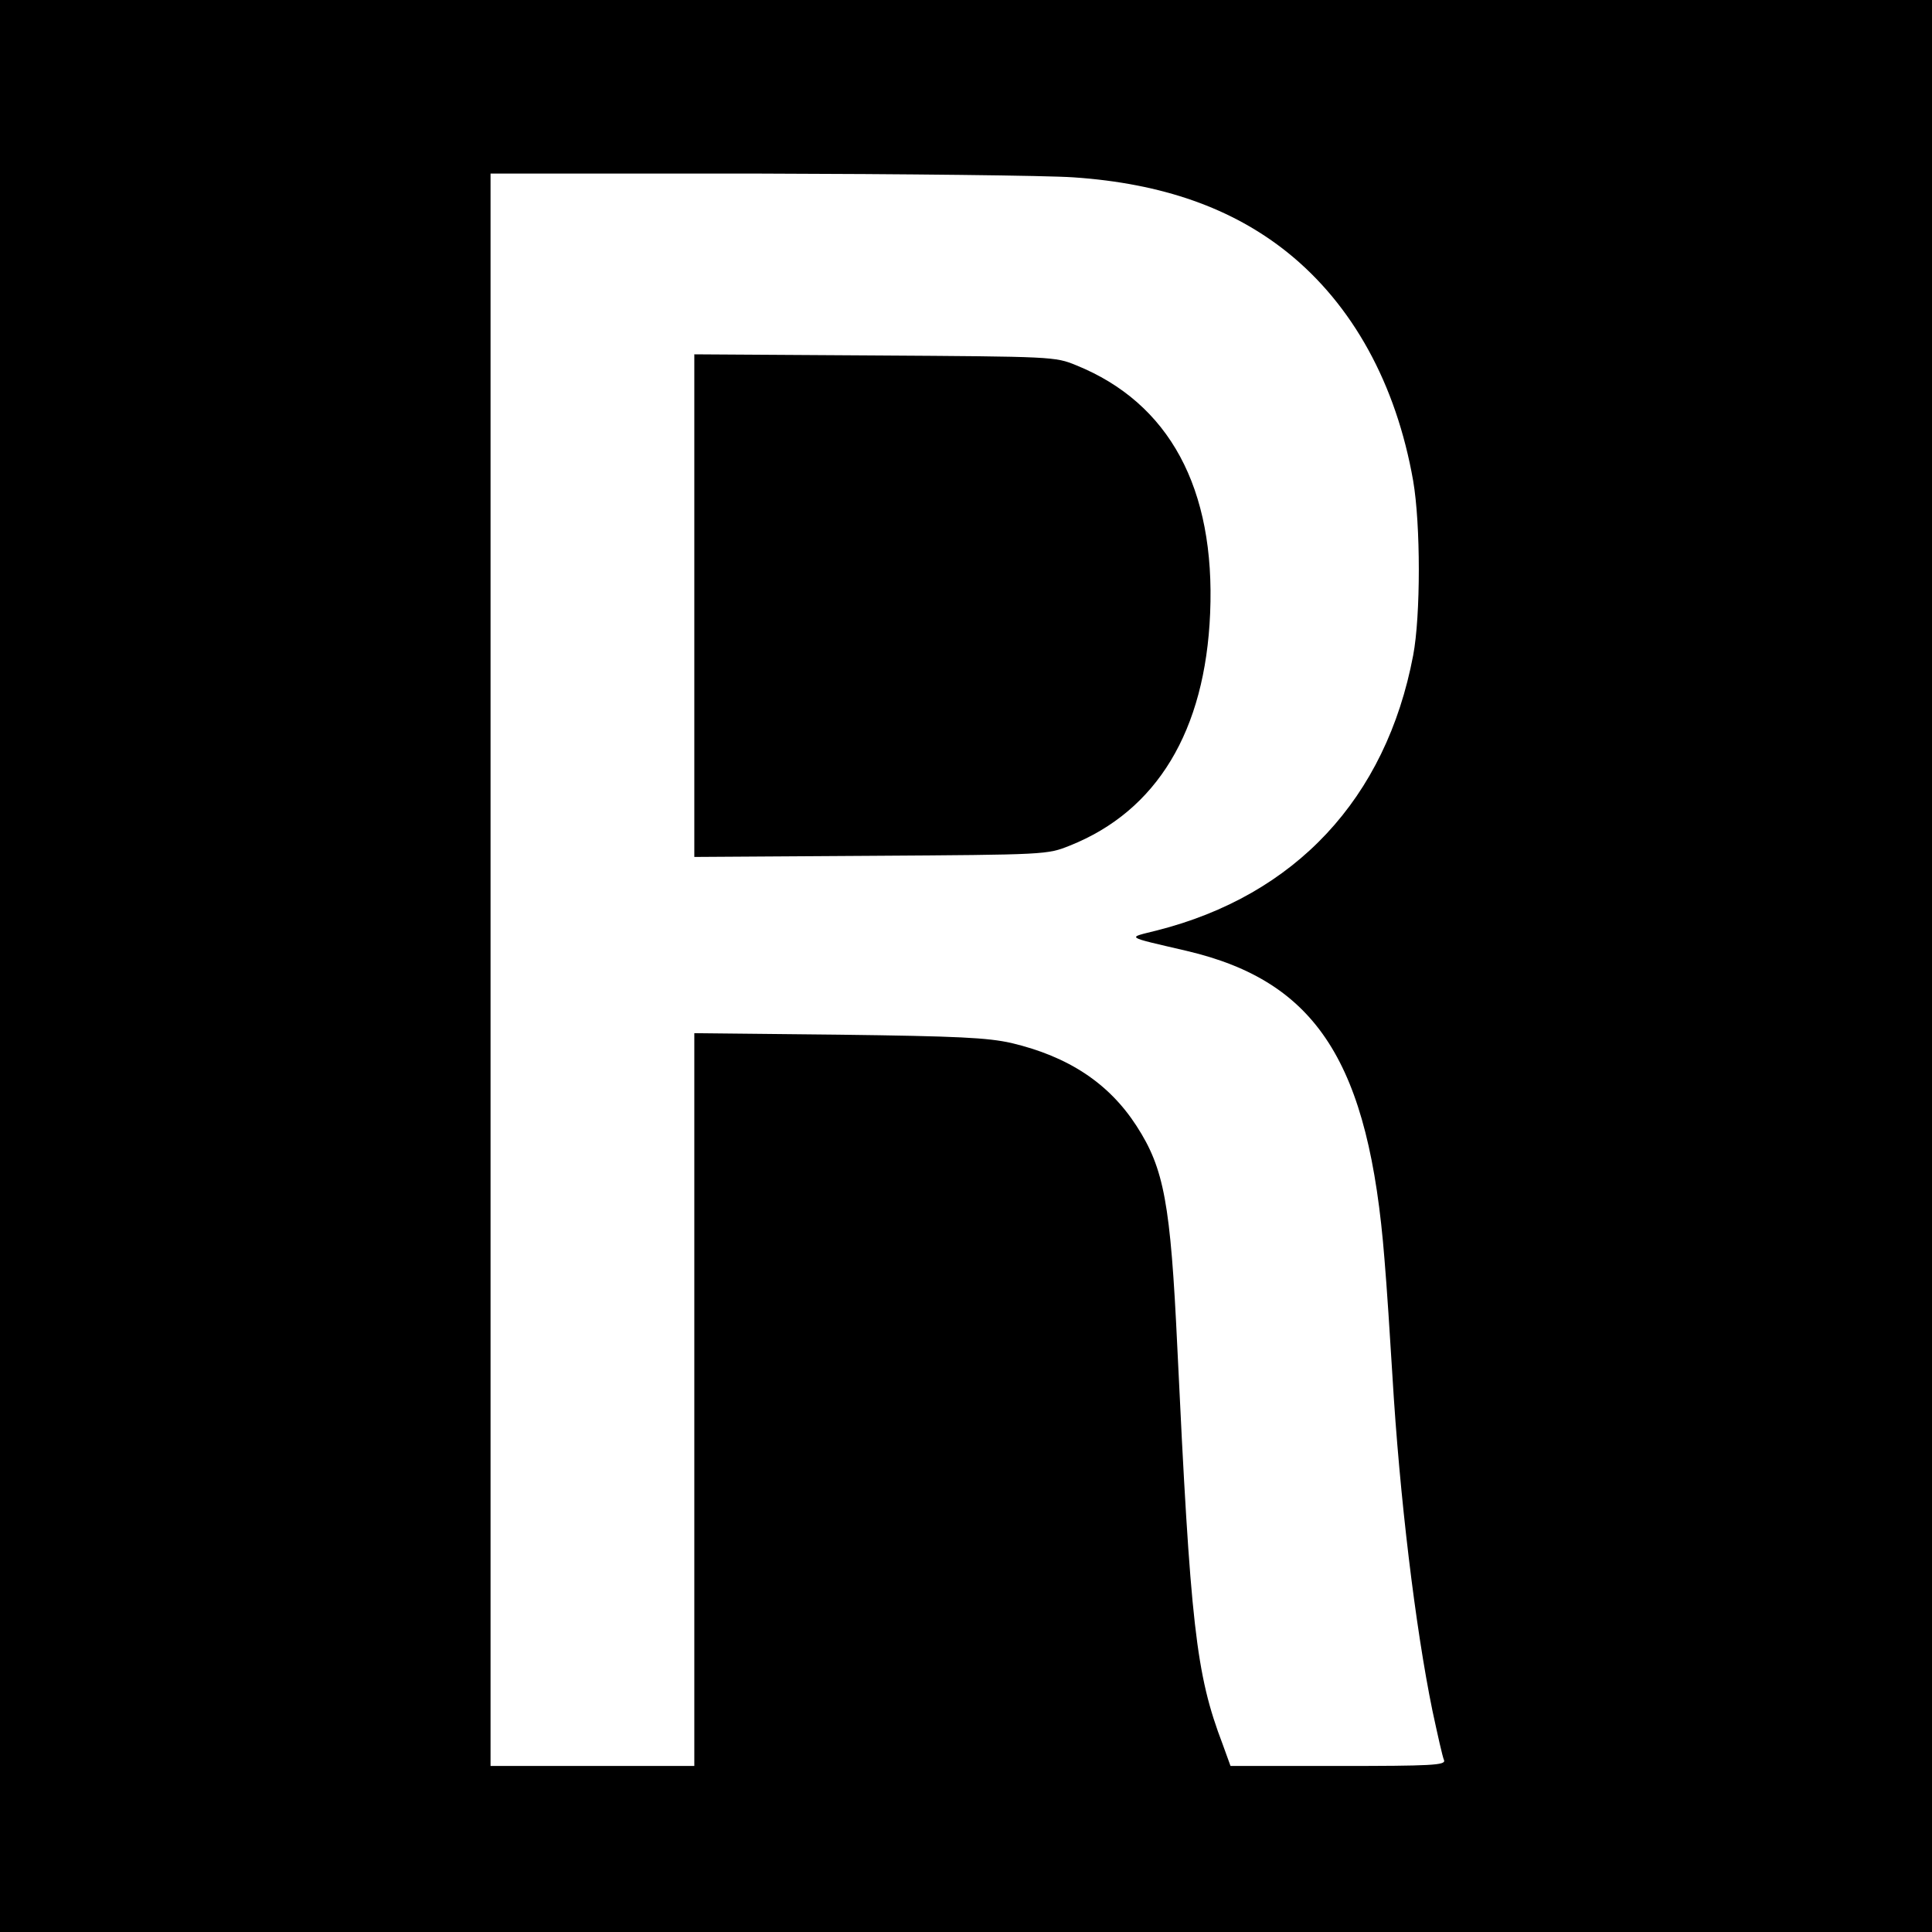 <?xml version="1.0" standalone="no"?>
<!DOCTYPE svg PUBLIC "-//W3C//DTD SVG 20010904//EN"
 "http://www.w3.org/TR/2001/REC-SVG-20010904/DTD/svg10.dtd">
<svg version="1.0" xmlns="http://www.w3.org/2000/svg"
 width="512pt" height="512pt" viewBox="0 0 512 512"
 preserveAspectRatio="xMidYMid meet">
<g transform="translate(0,512) scale(0.1,-0.1)"
fill="#000000" stroke="none">
<path d="M0 2560 l0 -2560 2560 0 2560 0 0 2560 0 2560 -2560 0 -2560 0 0
-2560z m2845 2090 c236 -16 421 -82 567 -199 173 -139 288 -349 333 -605 20
-116 20 -358 0 -463 -72 -379 -312 -636 -680 -729 -79 -20 -87 -15 80 -54 345
-81 483 -296 524 -817 6 -70 15 -209 21 -308 19 -322 61 -668 106 -888 14 -65
27 -124 31 -132 4 -13 -33 -15 -280 -15 l-286 0 -21 58 c-71 186 -85 316 -120
1052 -18 382 -35 473 -108 586 -73 113 -180 184 -332 220 -63 14 -139 18 -457
22 l-383 4 0 -971 0 -971 -270 0 -270 0 0 2110 0 2110 708 0 c389 -1 766 -5
837 -10z"/>
<path d="M1840 3515 l0 -666 468 3 c466 3 467 3 527 27 231 92 359 304 372
616 14 331 -108 557 -355 657 -56 23 -62 23 -534 26 l-478 3 0 -666z"/>
</g>
</svg>
